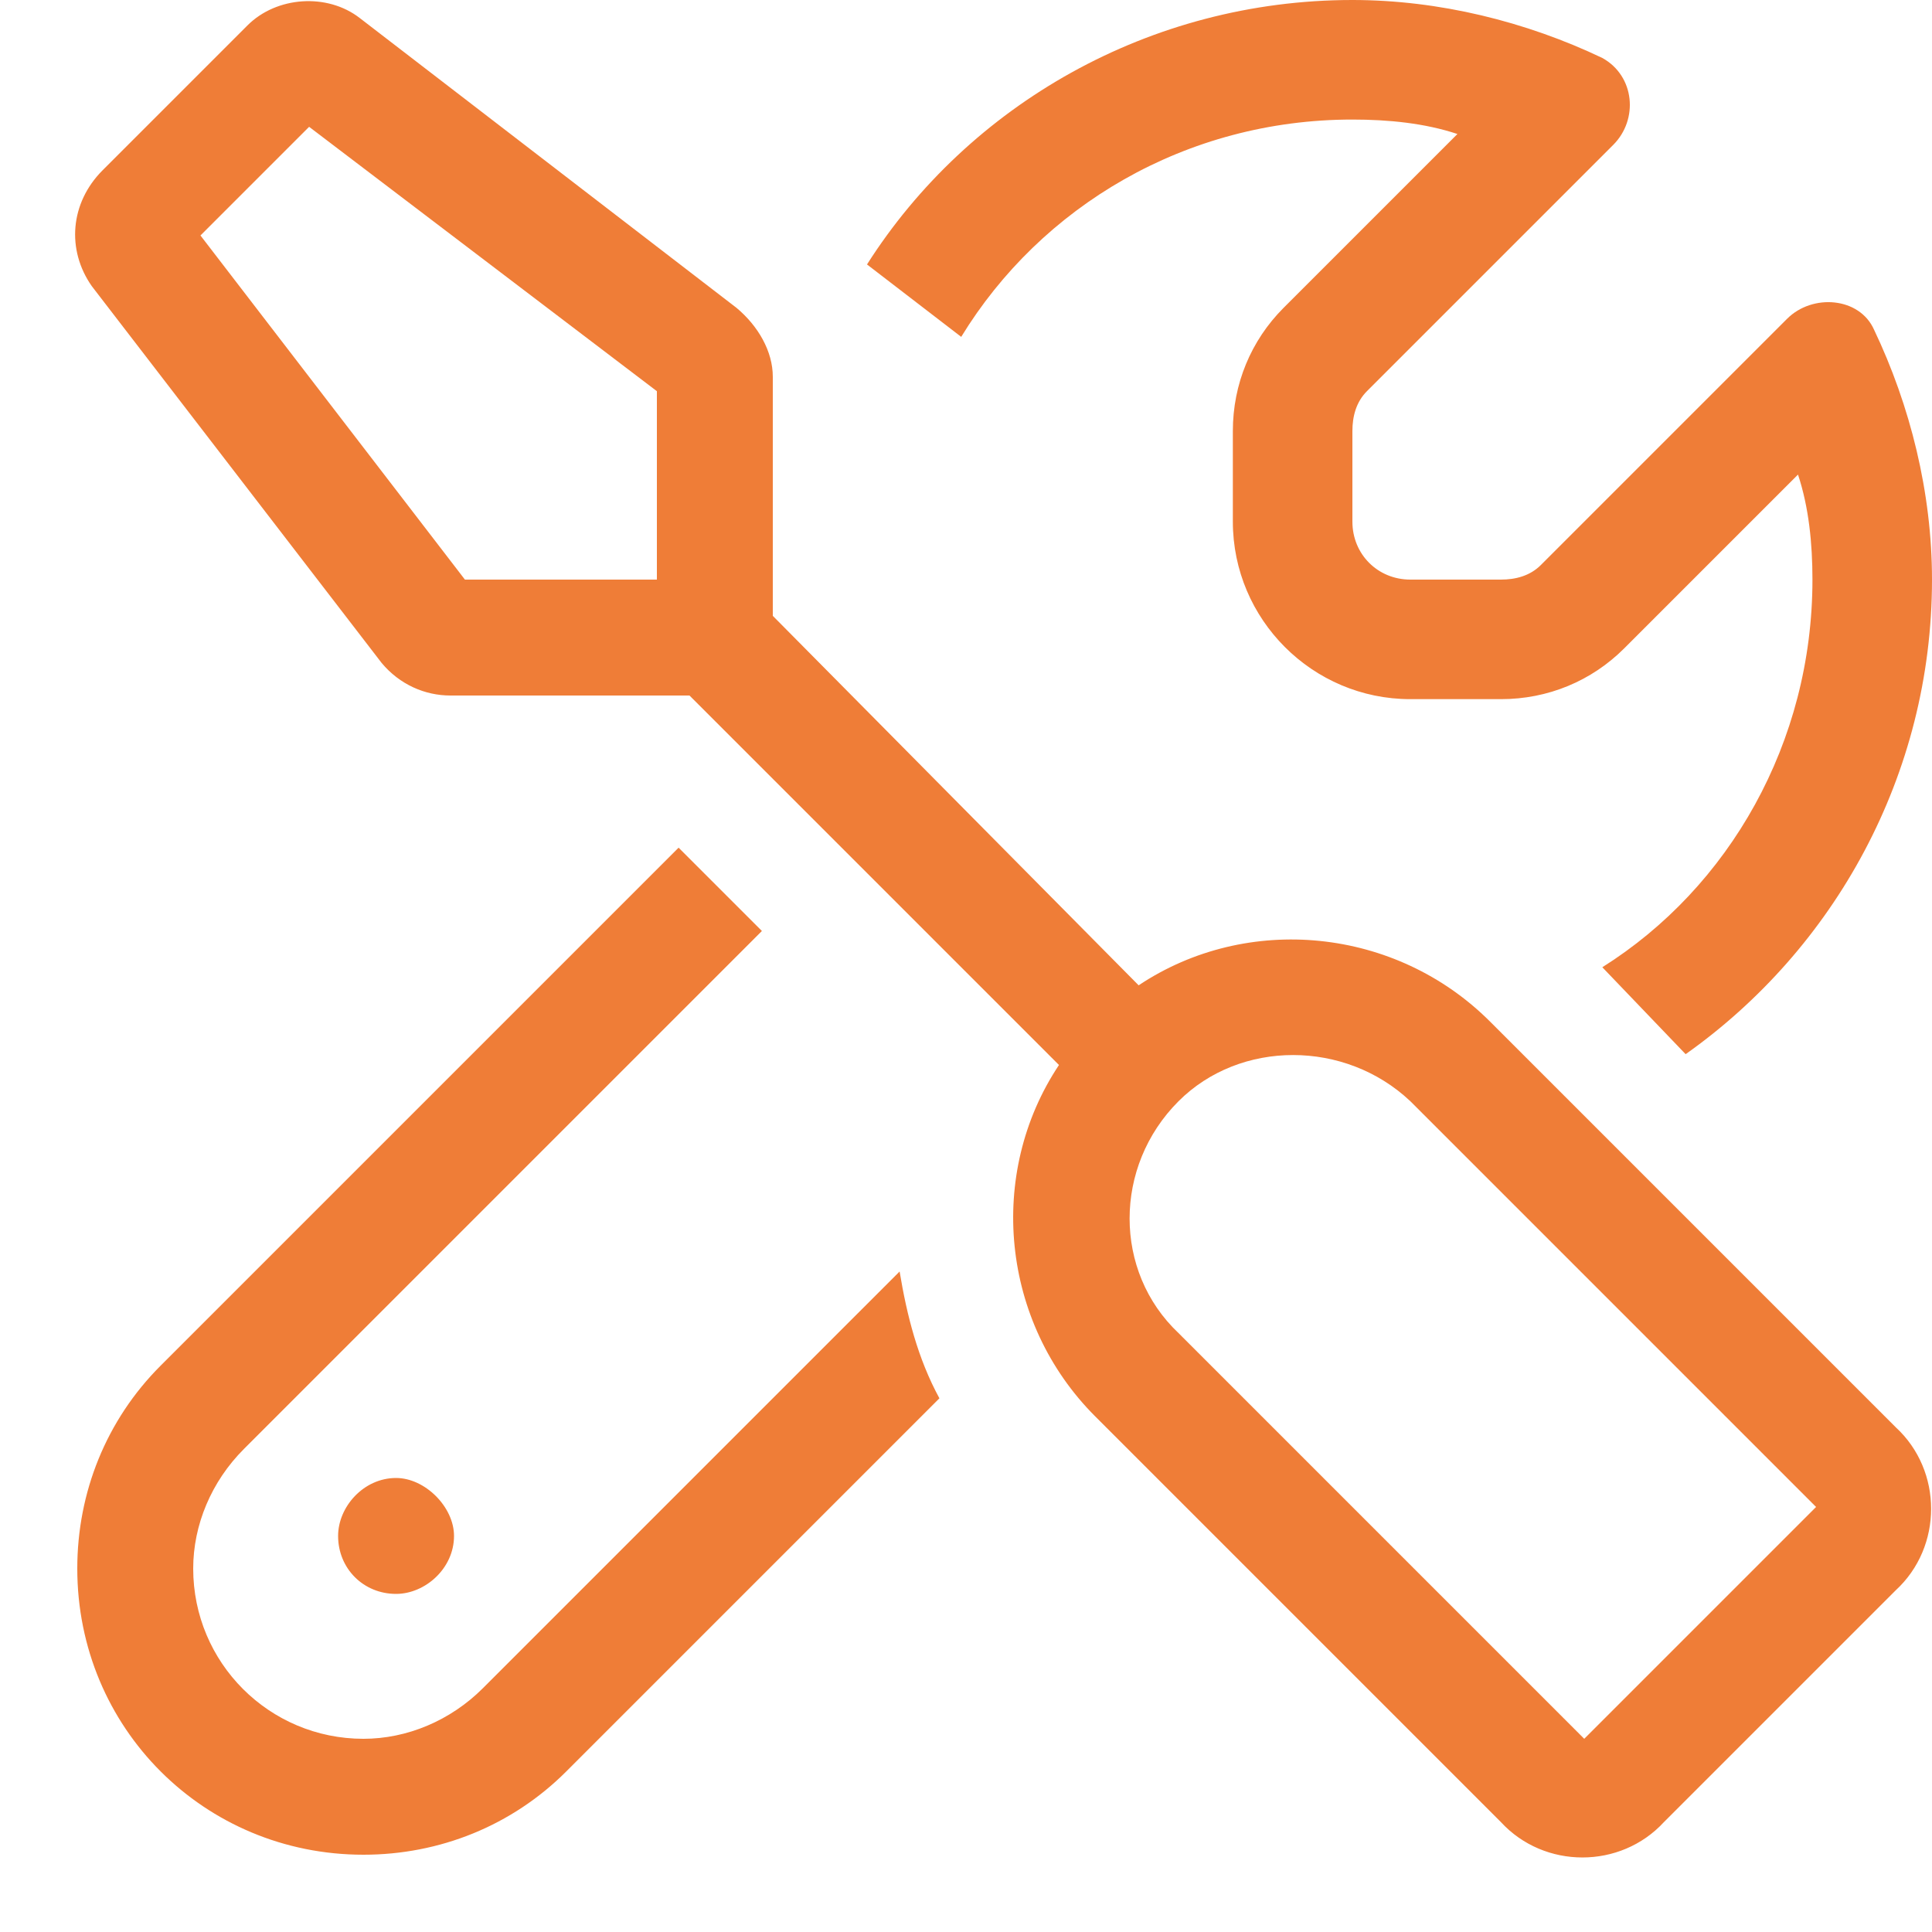 <svg width="25" height="25" viewBox="0 0 25 25" fill="none" xmlns="http://www.w3.org/2000/svg">
<path d="M4 1.641L2.594 3.047L6.016 7.5H8.5V5.062L4 1.641ZM10 7.969L14.734 12.75C16.141 11.812 18.062 12 19.281 13.219L24.531 18.469C25.141 19.031 25.141 20.016 24.531 20.578L21.531 23.578C20.969 24.188 19.984 24.188 19.422 23.578L14.172 18.328C12.953 17.109 12.766 15.188 13.703 13.781L8.922 9C8.875 9 8.875 9 8.828 9H5.828C5.5 9 5.172 8.859 4.938 8.578L1.188 3.703C0.859 3.234 0.906 2.625 1.328 2.203L3.203 0.328C3.578 -0.047 4.234 -0.094 4.656 0.234L9.531 3.984C9.812 4.219 10 4.547 10 4.875V7.875C10 7.922 10 7.922 10 7.969ZM15.25 14.25C14.406 15.094 14.406 16.453 15.25 17.25L20.5 22.5L23.5 19.5L18.25 14.25C17.406 13.453 16.047 13.453 15.25 14.25ZM5.875 19.875C5.875 20.297 5.5 20.625 5.125 20.625C4.703 20.625 4.375 20.297 4.375 19.875C4.375 19.5 4.703 19.125 5.125 19.125C5.5 19.125 5.875 19.5 5.875 19.875ZM2.078 17.672L8.781 10.969L9.859 12.047L3.156 18.75C2.734 19.172 2.5 19.734 2.5 20.297C2.5 21.516 3.484 22.5 4.703 22.5C5.266 22.5 5.828 22.266 6.25 21.844L11.641 16.453C11.734 17.016 11.875 17.578 12.156 18.094L7.328 22.922C6.625 23.625 5.688 24 4.703 24C2.641 24 1 22.359 1 20.297C1 19.312 1.375 18.375 2.078 17.672ZM23.453 7.5C23.453 7.031 23.406 6.562 23.266 6.141L21.016 8.391C20.594 8.812 20.031 9.047 19.422 9.047H18.25C16.984 9.047 15.953 8.016 15.953 6.75V5.578C15.953 4.969 16.188 4.406 16.609 3.984L18.859 1.734C18.438 1.594 17.969 1.547 17.5 1.547C15.344 1.547 13.469 2.672 12.438 4.359L11.219 3.422C12.531 1.359 14.875 0 17.5 0C18.625 0 19.75 0.281 20.734 0.75C21.156 0.984 21.203 1.547 20.875 1.875L17.688 5.062C17.547 5.203 17.5 5.391 17.5 5.578V6.75C17.5 7.172 17.828 7.5 18.25 7.5H19.422C19.609 7.5 19.797 7.453 19.938 7.312L23.125 4.125C23.453 3.797 24.062 3.844 24.25 4.266C24.719 5.25 25 6.375 25 7.5C25 10.031 23.734 12.281 21.812 13.641L20.734 12.516C22.375 11.484 23.453 9.609 23.453 7.5Z" fill="#EF7D37"/>
</svg>
